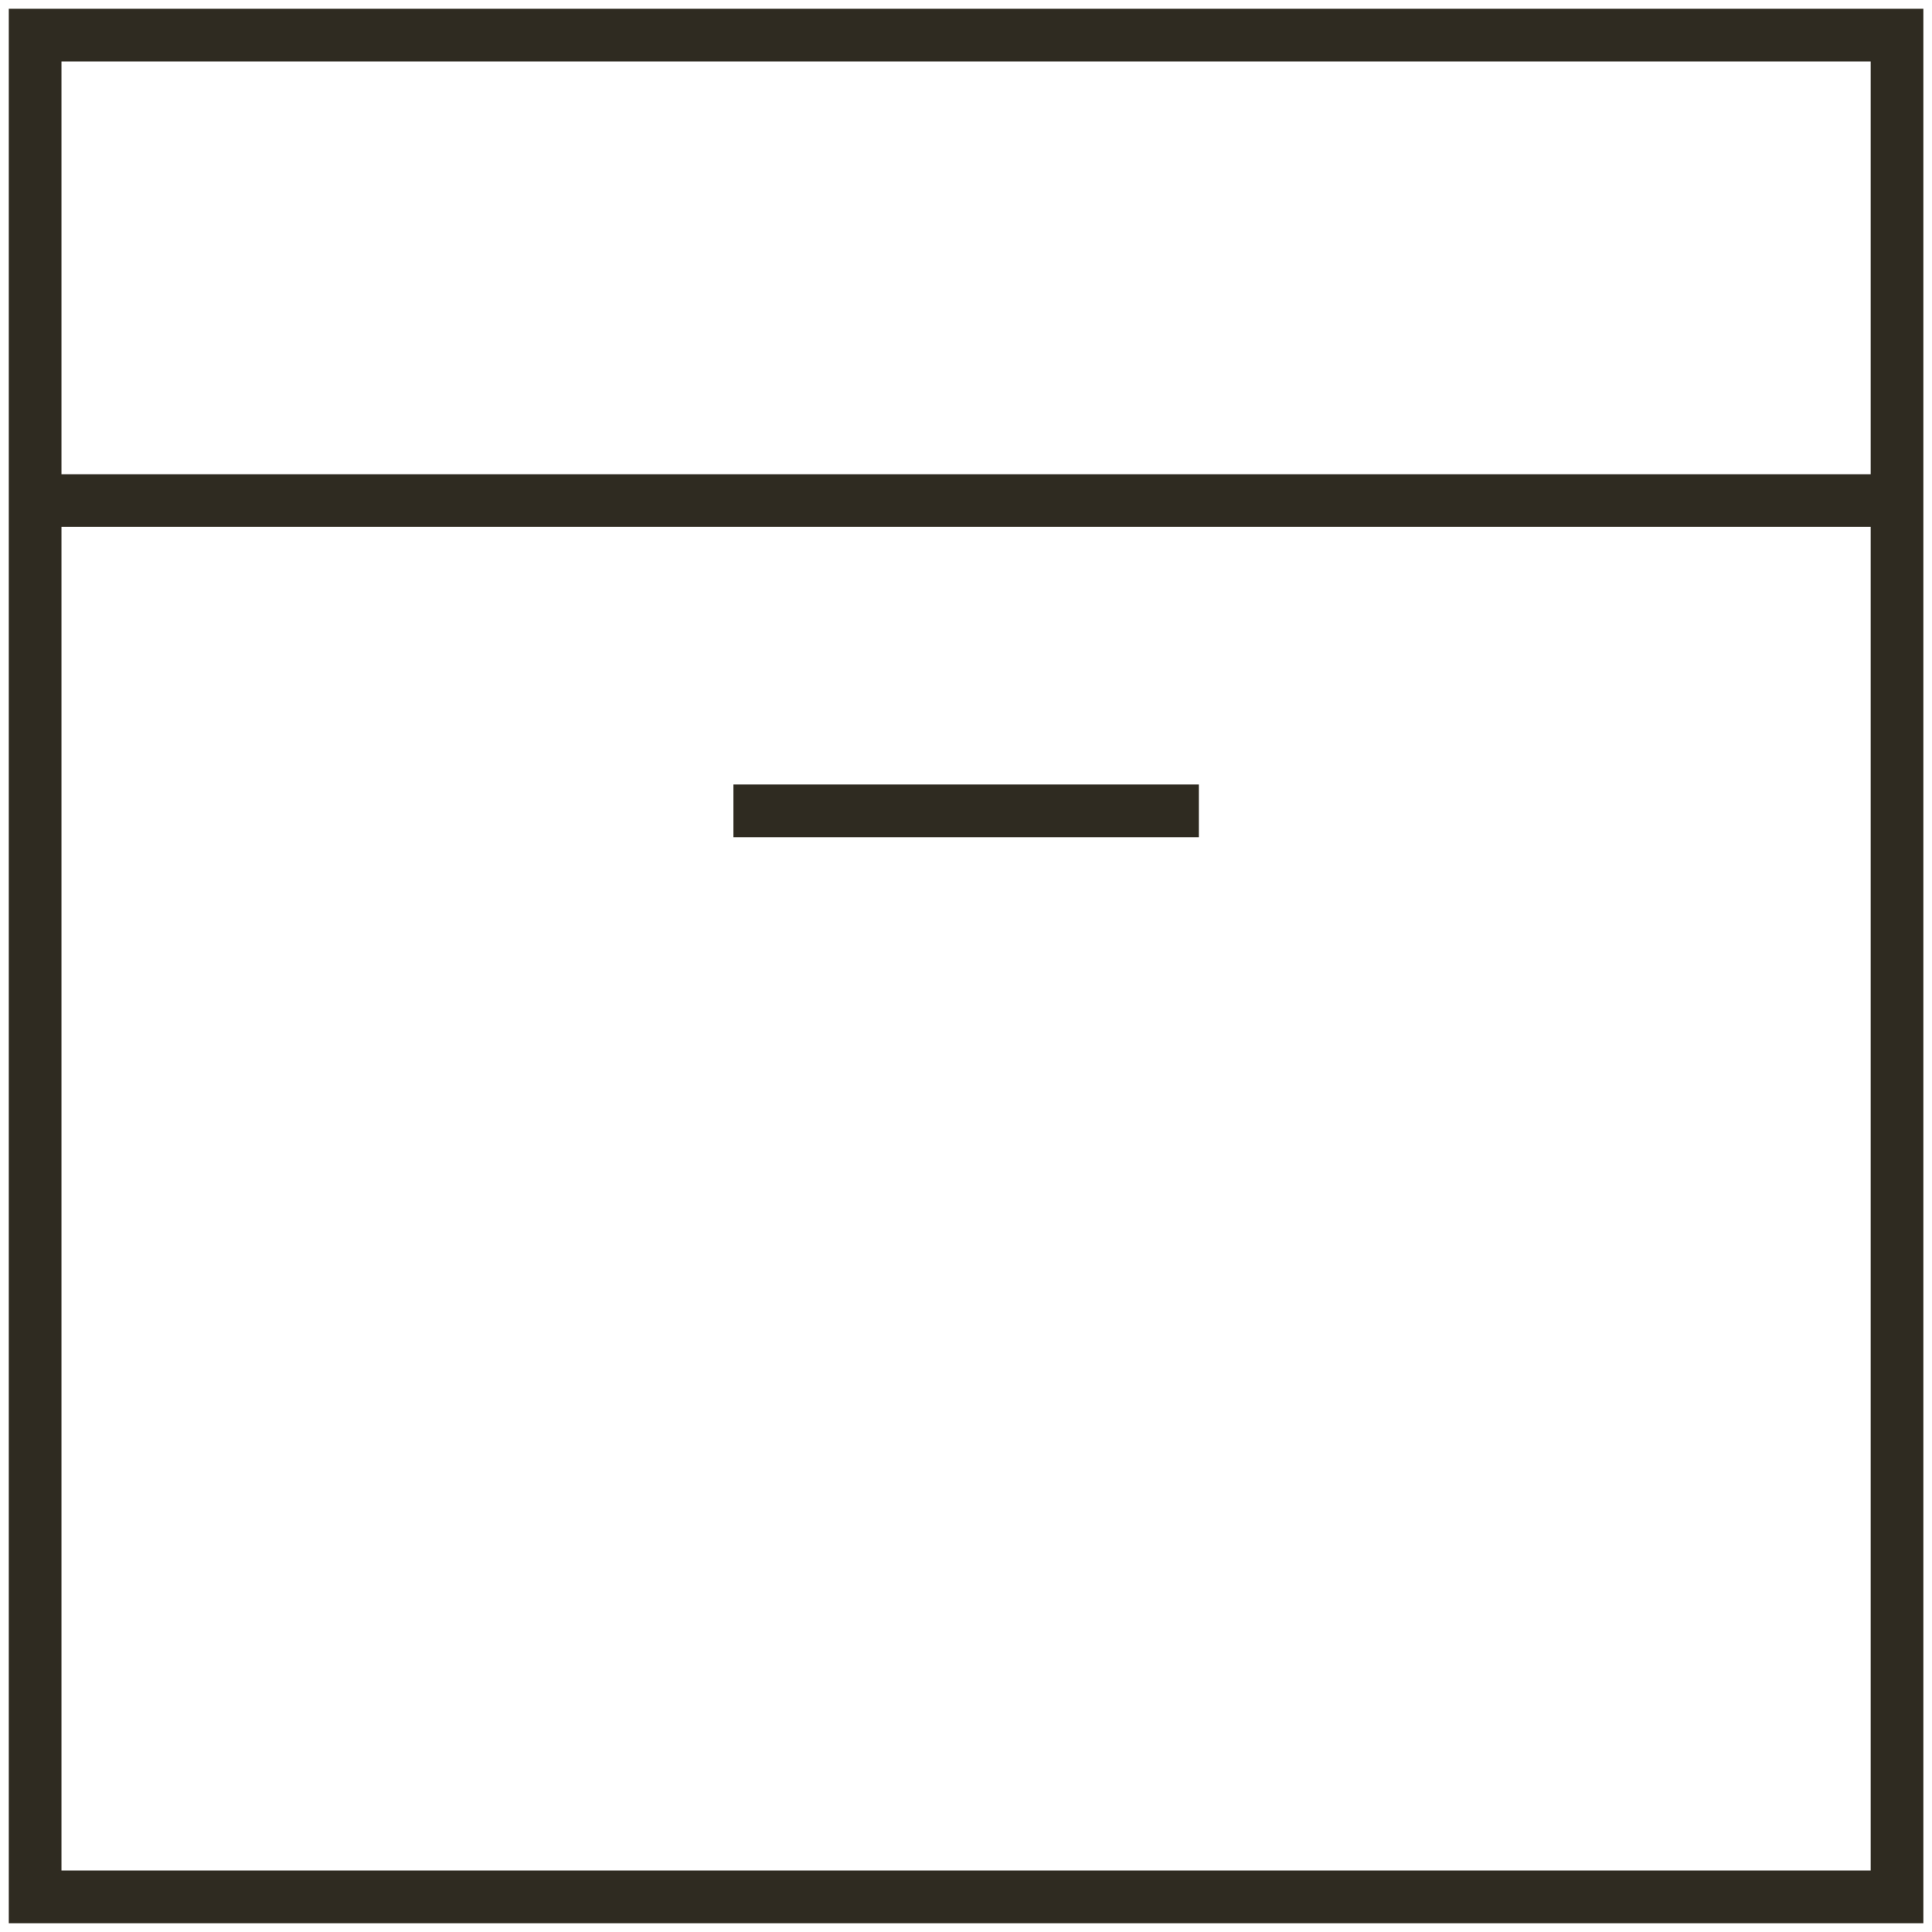<svg width="55" height="55" viewBox="0 0 55 55" fill="none" xmlns="http://www.w3.org/2000/svg">
<path d="M1 14.25V5.417C1 2.979 1 1 1 1H54.004C54.004 1 54.004 2.979 54.004 5.417V14.25M1 14.25V49.583C1 52.021 1 54 1 54H54.004C54.004 54 54.004 52.021 54.004 49.583V14.25M1 14.25H54.004M20.879 23.083H34.129" stroke="#2F2B21" stroke-width="1.5" stroke-miterlimit="10"/>
</svg>
